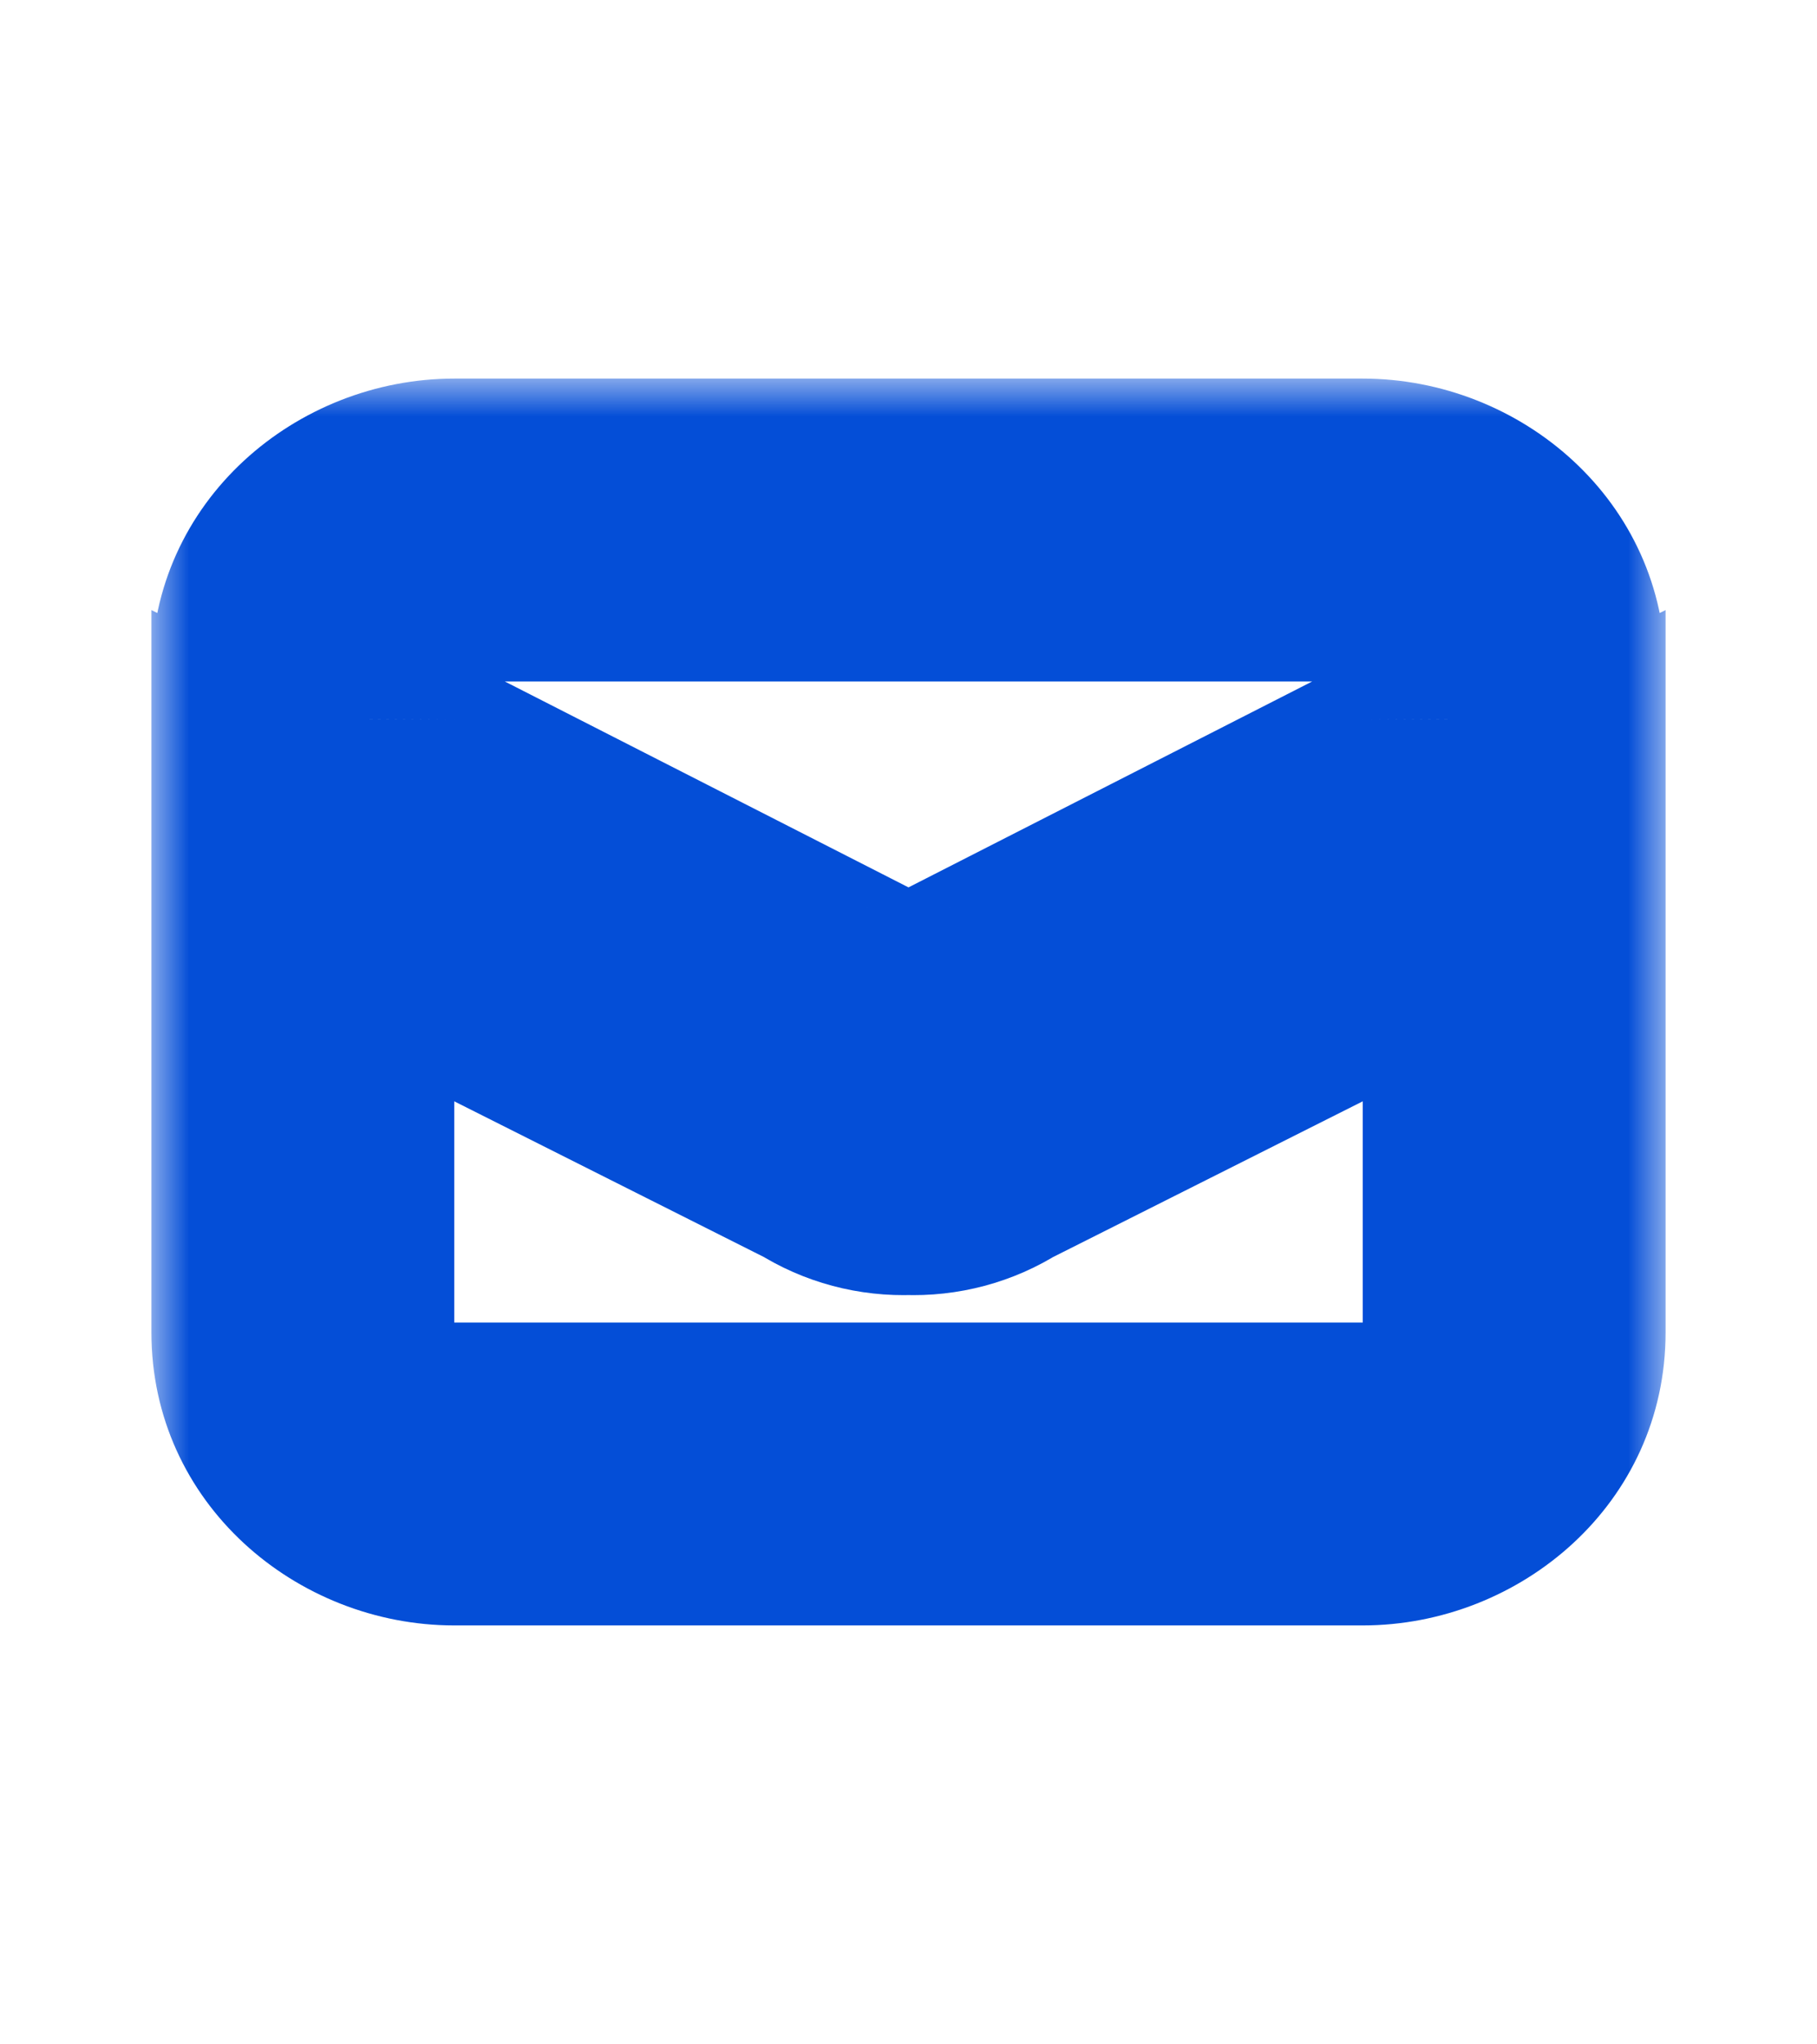 <svg width="24" height="27" viewBox="0 0 24 27" fill="none" xmlns="http://www.w3.org/2000/svg">
<mask id="path-1-outside-1" maskUnits="userSpaceOnUse" x="2" y="5" width="20" height="17" fill="black">
<rect fill="white" x="2" y="5" width="20" height="17"/>
<path fill-rule="evenodd" clip-rule="evenodd" d="M6 7H18C19.105 7 20 7.837 20 8.87V9.493C20.001 9.722 19.875 9.935 19.667 10.054L12.333 13.794C12.231 13.845 12.115 13.867 12 13.857C11.885 13.867 11.769 13.845 11.667 13.794L4.333 10.054C4.125 9.935 3.999 9.722 4 9.493V8.87C4 7.837 4.895 7 6 7ZM12 15.104C12.332 15.117 12.659 15.03 12.933 14.854L20 11.302V17.597C20 18.63 19.105 19.467 18 19.467H6C4.895 19.467 4 18.63 4 17.597V11.302L11.067 14.854C11.341 15.03 11.668 15.117 12 15.104Z"/>
</mask>
<path d="M20 9.493H18L18 9.505L20 9.493ZM19.667 10.054L20.575 11.836L20.62 11.813L20.663 11.788L19.667 10.054ZM12.333 13.794L13.217 15.589L13.229 15.583L13.242 15.576L12.333 13.794ZM12 13.857L12.168 11.864L12 11.85L11.832 11.864L12 13.857ZM11.667 13.794L10.758 15.576L10.771 15.583L10.783 15.589L11.667 13.794ZM4.333 10.054L3.336 11.788L3.38 11.813L3.425 11.836L4.333 10.054ZM4 9.493L6 9.505V9.493H4ZM12.933 14.854L12.035 13.068L11.942 13.114L11.855 13.17L12.933 14.854ZM12 15.104L12.082 13.105L12 13.102L11.918 13.105L12 15.104ZM20 11.302H22V8.057L19.102 9.515L20 11.302ZM4 11.302L4.898 9.515L2 8.057V11.302H4ZM11.067 14.854L12.145 13.17L12.058 13.114L11.965 13.068L11.067 14.854ZM18 5H6V9H18V5ZM22 8.87C22 6.608 20.081 5 18 5V9C18.043 9 18.055 9.015 18.048 9.009C18.044 9.005 18.032 8.992 18.021 8.966C18.008 8.939 18 8.904 18 8.87H22ZM22 9.493V8.87H18V9.493H22ZM20.663 11.788C21.457 11.332 22.006 10.475 22 9.482L18 9.505C17.997 8.969 18.293 8.537 18.67 8.321L20.663 11.788ZM13.242 15.576L20.575 11.836L18.758 8.273L11.425 12.013L13.242 15.576ZM11.832 15.85C12.304 15.89 12.784 15.802 13.217 15.589L11.45 12C11.678 11.888 11.926 11.844 12.168 11.864L11.832 15.85ZM10.783 15.589C11.216 15.802 11.696 15.89 12.168 15.85L11.832 11.864C12.074 11.844 12.322 11.888 12.55 12L10.783 15.589ZM3.425 11.836L10.758 15.576L12.575 12.013L5.242 8.273L3.425 11.836ZM2 9.482C1.994 10.475 2.543 11.332 3.336 11.788L5.33 8.321C5.707 8.537 6.003 8.969 6 9.505L2 9.482ZM2 8.87V9.493H6V8.87H2ZM6 5C3.92 5 2 6.608 2 8.87H6C6 8.904 5.992 8.939 5.979 8.966C5.968 8.992 5.956 9.005 5.952 9.009C5.945 9.015 5.957 9 6 9V5ZM11.855 13.17C11.934 13.12 12.013 13.103 12.082 13.105L11.918 17.102C12.651 17.132 13.385 16.94 14.012 16.539L11.855 13.17ZM19.102 9.515L12.035 13.068L13.832 16.641L20.898 13.088L19.102 9.515ZM22 17.597V11.302H18V17.597H22ZM18 21.467C20.08 21.467 22 19.859 22 17.597H18C18 17.563 18.008 17.528 18.021 17.501C18.032 17.475 18.044 17.462 18.048 17.459C18.055 17.452 18.043 17.467 18 17.467V21.467ZM6 21.467H18V17.467H6V21.467ZM2 17.597C2 19.859 3.92 21.467 6 21.467V17.467C5.957 17.467 5.945 17.452 5.952 17.459C5.956 17.462 5.968 17.475 5.979 17.501C5.992 17.528 6 17.563 6 17.597H2ZM2 11.302V17.597H6V11.302H2ZM11.965 13.068L4.898 9.515L3.102 13.088L10.168 16.641L11.965 13.068ZM11.918 13.105C11.987 13.103 12.066 13.12 12.145 13.17L9.988 16.539C10.615 16.94 11.349 17.132 12.082 17.102L11.918 13.105Z" fill="#044ed7" mask="url(#path-1-outside-1)"/>
</svg>
